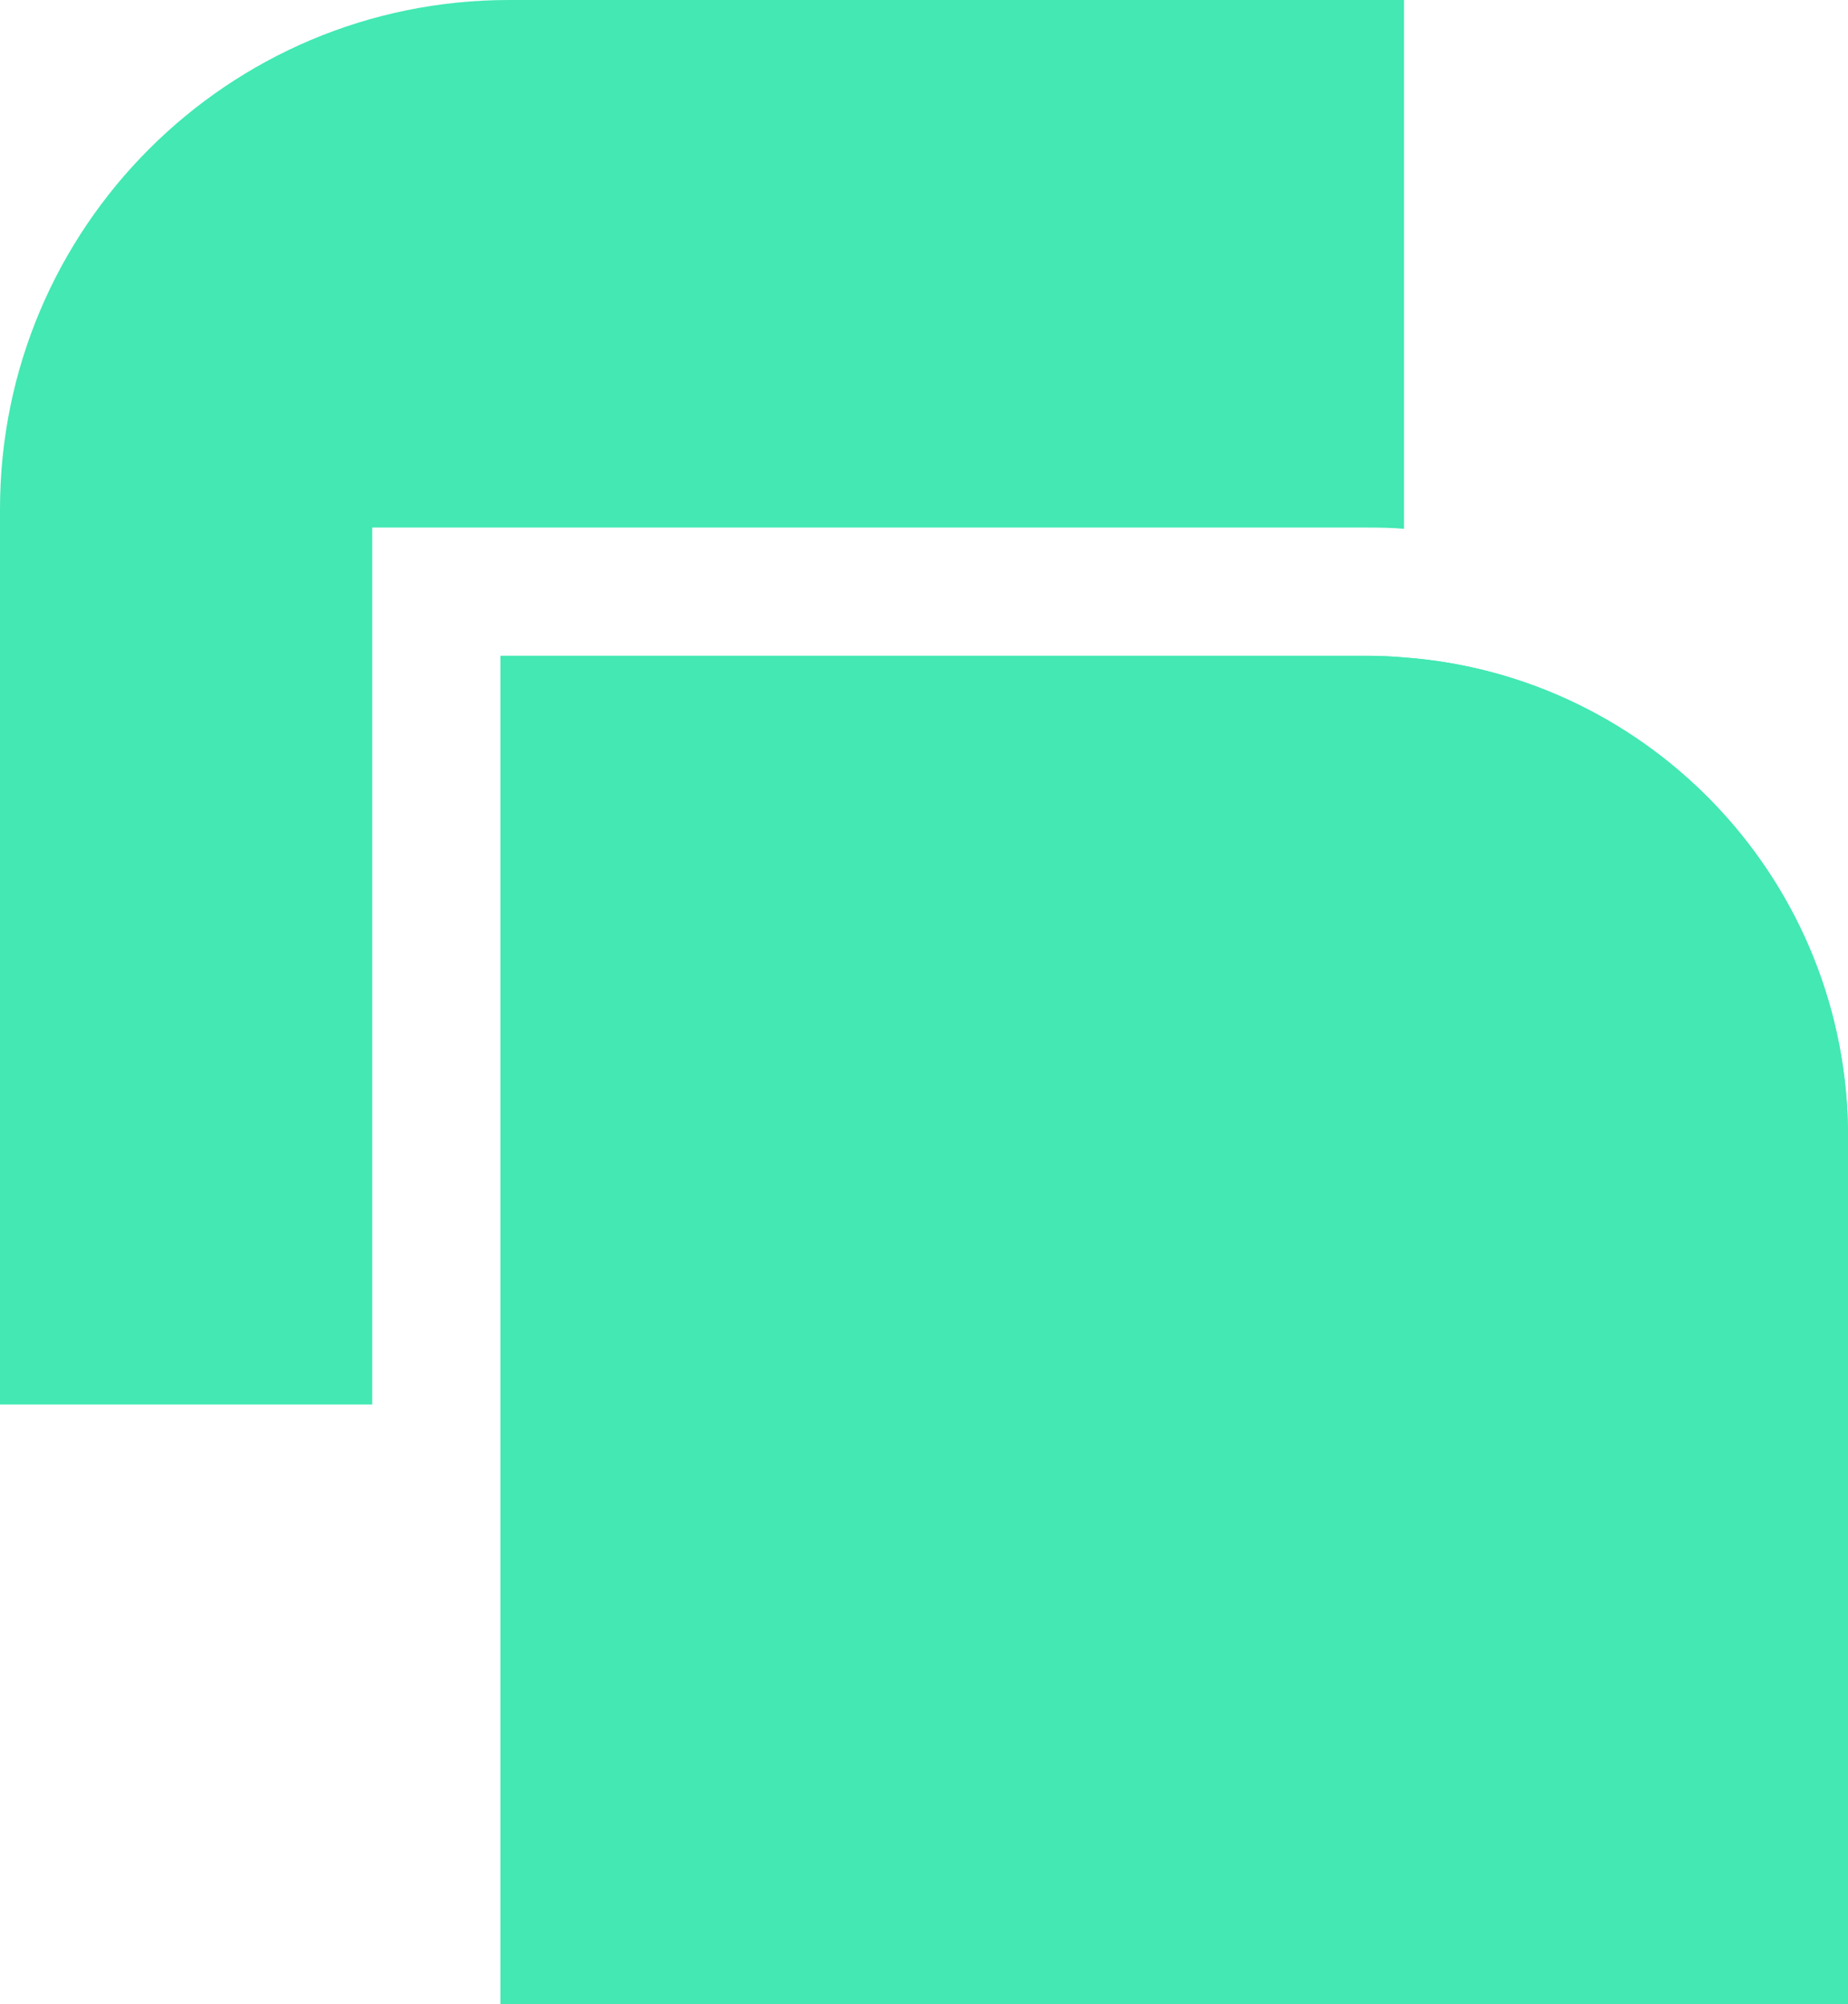 <svg xmlns="http://www.w3.org/2000/svg" xmlns:xlink="http://www.w3.org/1999/xlink" version="1.1" id="Calque_2_00000067237600817662215870000013210903924161949354_" x="0px" y="0px" viewBox="0 0 911.1 987.7" style="enable-background:new 0 0 911.1 987.7;" xml:space="preserve">
<style type="text/css">
	.st0{fill:#43E8B3;}
</style>
<g id="Calque_1-2_00000038395361987343345510000009095816360007795107_">
	<path class="st0" d="M692.2,0v260.6c-6-0.5-11.9-0.6-17.9-0.6H183.5v432.2H0V250.9C0,112.3,112.3,0,250.9,0H692.2z"/>
	<path class="st0" d="M911.1,560.1v427.6H246.8V323.2h427.5c6,0,12,0.3,17.9,0.8C814.6,333,911.1,435.4,911.1,560.1z"/>
	<path class="st0" d="M911.1,560.1v427.6H246.8V323.2h427.5c6,0,12,0.3,17.9,0.8C814.6,333,911.1,435.4,911.1,560.1z"/>
</g>
</svg>